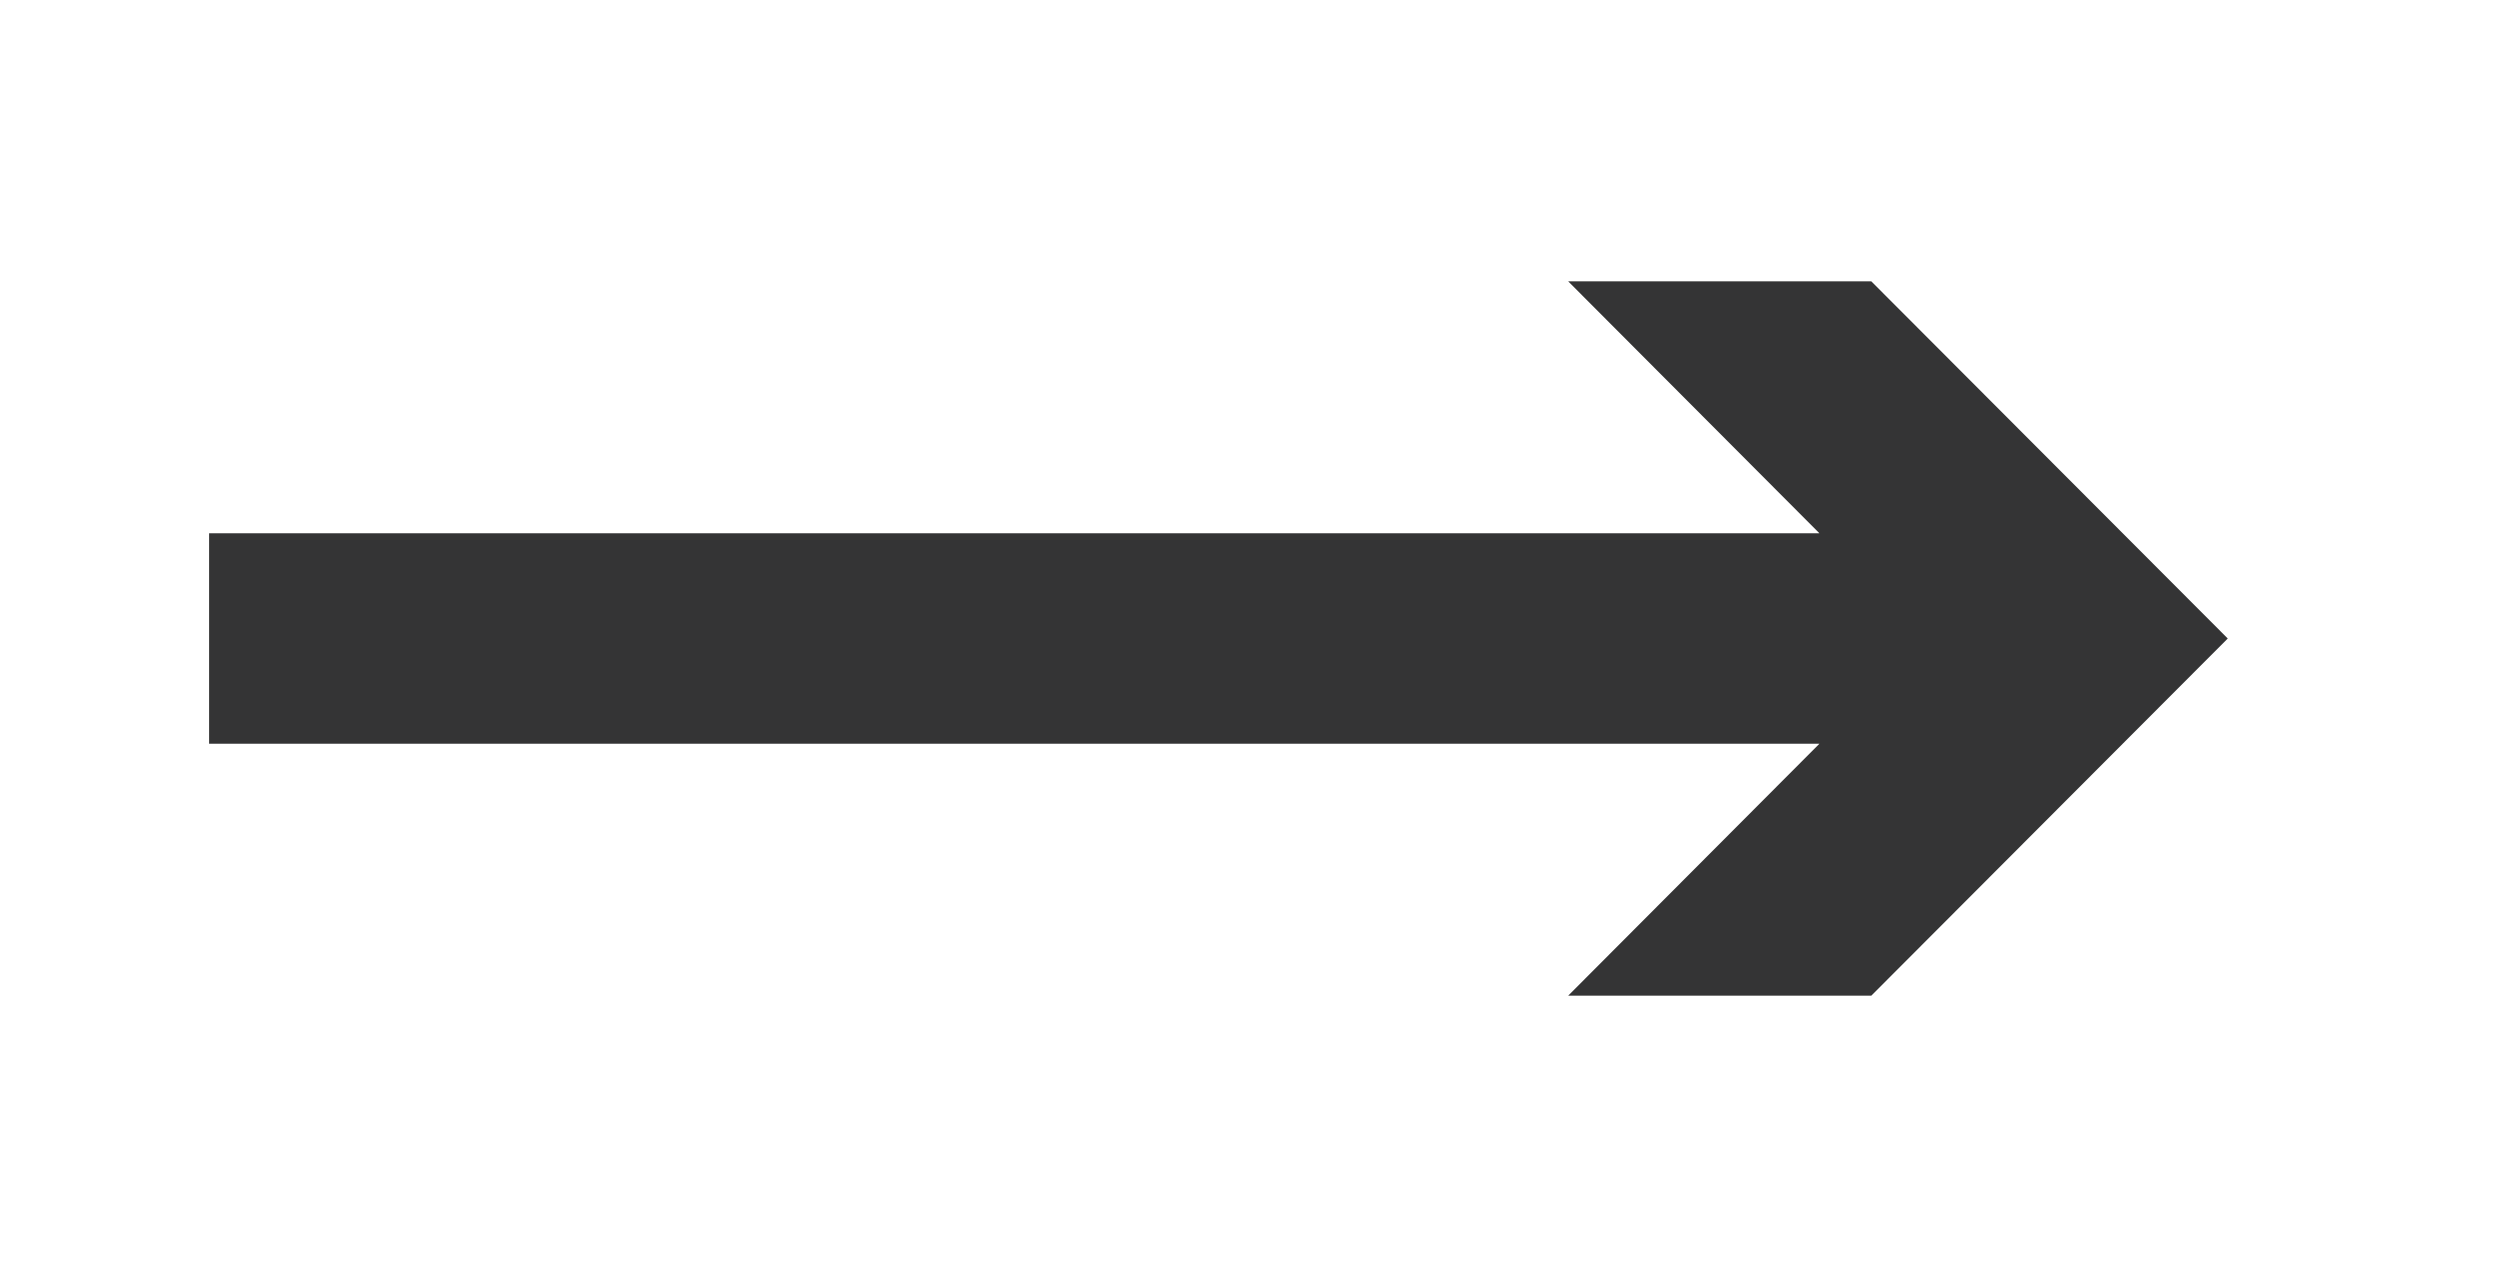 <?xml version="1.0" encoding="UTF-8"?> <svg xmlns="http://www.w3.org/2000/svg" id="Layer_1" data-name="Layer 1" viewBox="0 0 35.63 18"> <defs> <style>.cls-1{fill:#343435;}</style> </defs> <polygon class="cls-1" points="26.67 4.01 22.35 4.01 25.93 7.6 2.98 7.6 2.98 10.6 25.93 10.6 22.35 14.19 26.67 14.19 31.75 9.1 26.67 4.01"></polygon> </svg> 